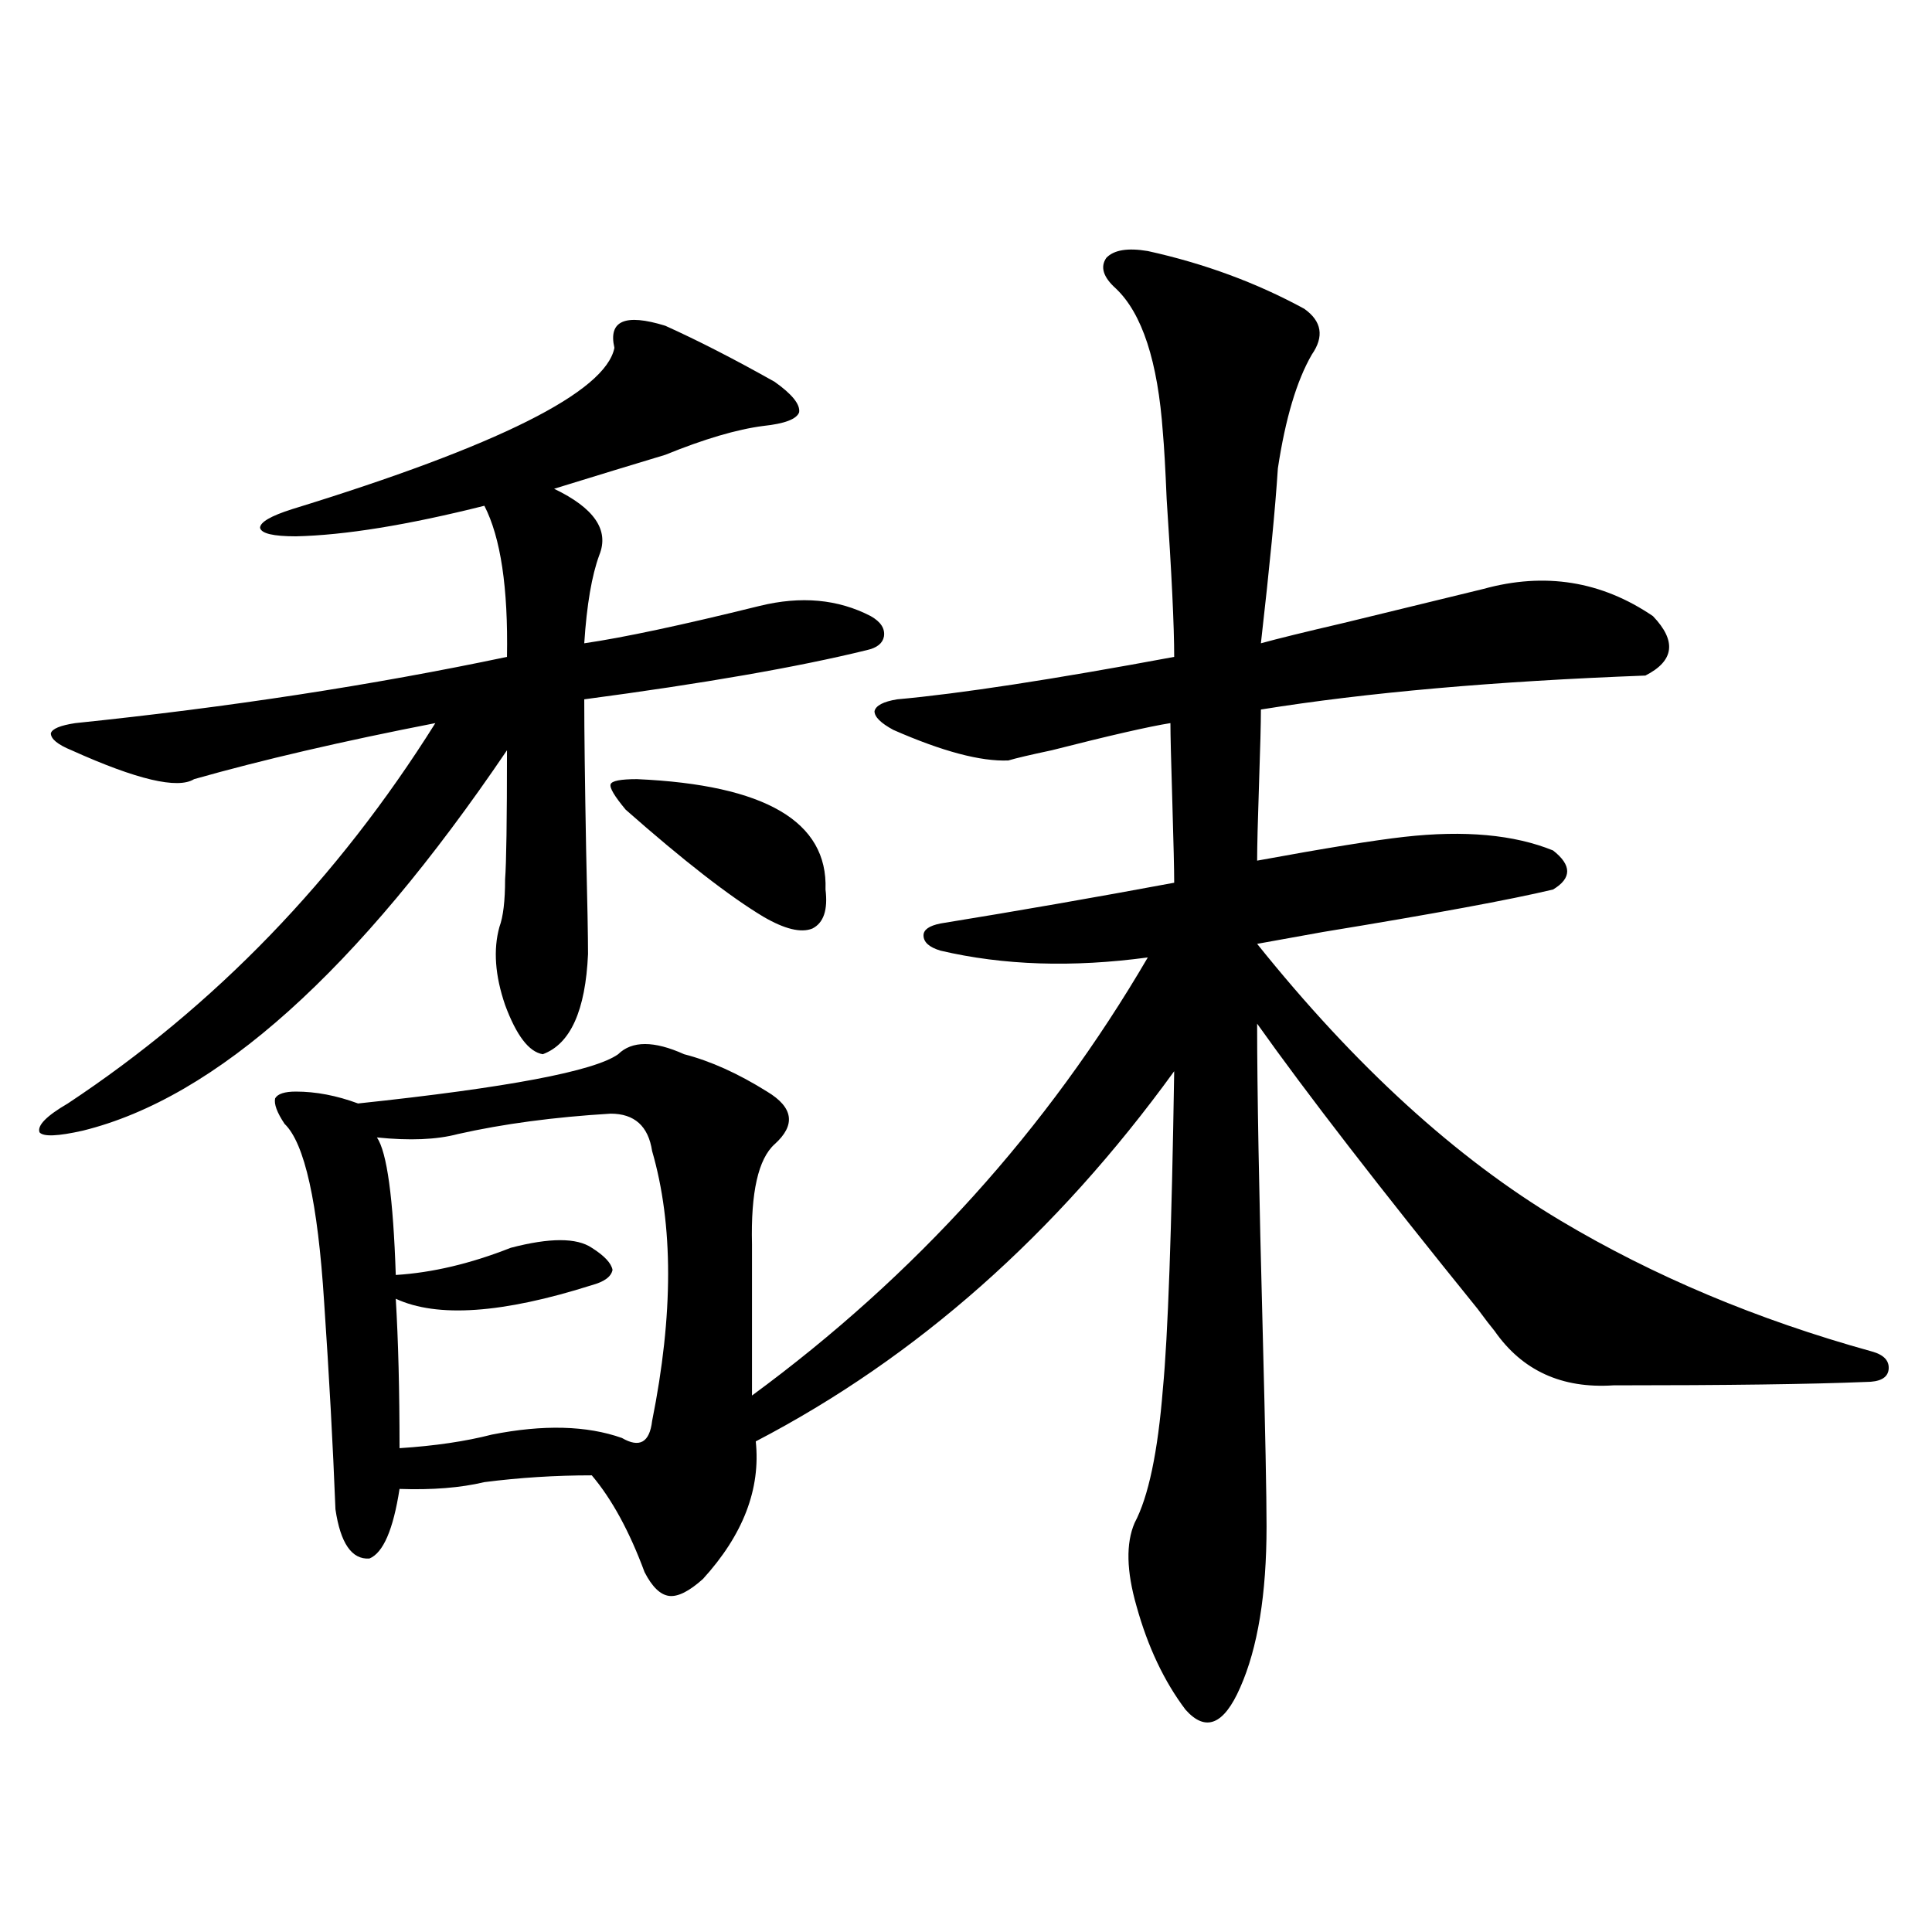 <?xml version="1.0" encoding="utf-8"?>
<!-- Generator: Adobe Illustrator 16.0.0, SVG Export Plug-In . SVG Version: 6.00 Build 0)  -->
<!DOCTYPE svg PUBLIC "-//W3C//DTD SVG 1.1//EN" "http://www.w3.org/Graphics/SVG/1.1/DTD/svg11.dtd">
<svg version="1.1" id="图层_1" xmlns="http://www.w3.org/2000/svg" xmlns:xlink="http://www.w3.org/1999/xlink" x="0px" y="0px"
	 width="1000px" height="1000px" viewBox="0 0 1000 1000" enable-background="new 0 0 1000 1000" xml:space="preserve">
<path d="M344.357,168.613c16.905,7.622,35.762,17.29,56.584,29.004c9.101,6.454,13.323,11.728,12.683,15.82
	c-1.311,3.516-7.484,5.864-18.536,7.031c-13.658,1.758-30.578,6.743-50.73,14.941c-15.609,4.696-34.801,10.547-57.56,17.578
	c20.808,9.97,28.612,21.396,23.414,34.277c-3.902,10.547-6.509,25.79-7.805,45.703c20.152-2.925,50.396-9.366,90.729-19.336
	c21.463-5.273,40.64-3.516,57.56,5.273c5.198,2.938,7.47,6.454,6.829,10.547c-0.655,3.516-3.582,5.864-8.78,7.031
	c-35.776,8.789-84.556,17.29-146.338,25.488c0,16.411,0.32,42.489,0.976,78.223c0.641,26.958,0.976,44.824,0.976,53.613
	c-1.311,29.306-9.115,46.582-23.414,51.855c-7.164-1.167-13.658-9.668-19.512-25.488c-5.213-15.229-6.188-28.702-2.927-40.43
	c1.951-5.273,2.927-13.472,2.927-24.609c0.641-8.198,0.976-30.46,0.976-66.797C185.002,502.598,111.833,568.228,42.902,585.215
	c-13.018,2.938-20.487,3.228-22.438,0.879c-1.311-3.516,3.567-8.487,14.634-14.941c76.096-50.386,139.509-116.016,190.239-196.875
	c-48.139,9.38-89.754,19.048-124.875,29.004c-8.46,5.273-29.603,0.302-63.413-14.941c-7.165-2.925-10.731-5.851-10.731-8.789
	c0.64-2.335,4.878-4.093,12.683-5.273c79.342-8.198,153.807-19.624,223.409-34.277c0.641-35.733-3.262-61.812-11.707-78.223
	c-39.679,9.97-72.193,15.243-97.558,15.82c-11.707,0-17.896-1.456-18.536-4.395c0-2.925,5.518-6.152,16.585-9.668
	c106.659-32.808,162.267-60.645,166.825-83.496C314.755,165.977,323.535,162.173,344.357,168.613z M594.107,129.941
	c29.268,6.454,56.249,16.411,80.974,29.883c9.101,6.454,10.396,14.364,3.902,23.73c-7.805,13.485-13.658,33.11-17.561,58.887
	c-1.311,20.517-4.237,50.688-8.78,90.527c8.445-2.335,22.759-5.851,42.926-10.547c38.368-9.366,62.438-15.229,72.193-17.578
	c31.859-8.789,61.127-4.093,87.803,14.063c12.348,12.896,11.052,23.153-3.902,30.762c-78.047,2.938-144.387,8.789-199.02,17.578
	c0,7.031-0.335,19.927-0.976,38.672c-0.655,19.336-0.976,32.52-0.976,39.551c35.121-6.44,60.486-10.547,76.096-12.305
	c31.219-3.516,56.904-1.167,77.071,7.031c9.756,7.622,9.756,14.364,0,20.215c-22.118,5.273-61.797,12.606-119.021,21.973
	c-16.265,2.938-27.651,4.985-34.146,6.152c50.73,63.281,103.077,111.044,157.069,143.262
	c48.124,28.716,101.781,51.278,160.972,67.676c6.494,1.758,9.421,4.985,8.78,9.668c-0.655,4.106-4.558,6.152-11.707,6.152
	c-28.627,1.181-72.193,1.758-130.729,1.758c-26.676,1.758-47.163-7.608-61.462-28.125c-1.951-2.335-4.878-6.152-8.78-11.426
	c-50.73-62.69-88.778-111.909-114.144-147.656c0,33.989,0.976,87.603,2.927,160.84c1.296,50.399,1.951,83.496,1.951,99.316
	c0,35.156-4.558,62.979-13.658,83.496c-8.46,19.336-17.896,23.14-28.292,11.426c-11.066-14.653-19.512-32.52-25.365-53.613
	c-5.213-18.155-5.533-32.52-0.976-43.066c7.149-13.472,12.027-36.612,14.634-69.434c2.592-26.944,4.543-81.738,5.854-164.355
	c-61.142,84.375-133.335,148.247-216.58,191.602c2.592,24.609-6.509,48.34-27.316,71.191c-7.164,6.44-13.018,9.366-17.561,8.789
	c-4.558-0.591-8.78-4.696-12.683-12.305c-7.805-21.094-16.92-37.793-27.316-50.098c-18.871,0-37.407,1.181-55.608,3.516
	c-12.362,2.938-26.996,4.106-43.901,3.516c-3.262,21.094-8.46,33.11-15.609,36.035c-9.116,0.591-14.969-7.91-17.561-25.488
	c-1.311-33.398-3.262-69.132-5.854-107.227c-3.262-51.554-10.091-82.315-20.487-92.285c-3.902-5.851-5.534-10.245-4.878-13.184
	c1.295-2.335,4.878-3.516,10.731-3.516c10.396,0,21.127,2.06,32.194,6.152c77.391-8.198,122.268-16.699,134.63-25.488
	c7.149-7.031,18.536-7.031,34.146,0c13.658,3.516,27.957,9.97,42.926,19.336c13.658,8.212,14.954,17.29,3.902,27.246
	c-8.46,7.622-12.362,24.911-11.707,51.855v78.223c84.541-62.101,152.832-137.687,204.873-226.758
	c-39.023,5.273-74.8,4.106-107.314-3.516c-5.854-1.758-8.78-4.395-8.78-7.91c0-2.925,2.927-4.972,8.78-6.152
	c39.664-6.44,79.998-13.472,120.973-21.094c0-6.44-0.335-20.503-0.976-42.188c-0.655-21.094-0.976-34.565-0.976-40.43
	c-11.066,1.758-31.554,6.454-61.462,14.063c-11.066,2.349-18.536,4.106-22.438,5.273c-14.313,0.591-34.146-4.683-59.511-15.82
	c-6.509-3.516-9.756-6.729-9.756-9.668c0.641-2.925,4.543-4.972,11.707-6.152c32.515-2.925,80.318-10.245,143.411-21.973
	c0-15.82-1.311-43.066-3.902-81.738c-0.655-15.82-1.311-27.246-1.951-34.277c-2.606-36.914-10.731-61.812-24.39-74.707
	c-6.509-5.851-8.14-11.124-4.878-15.82C576.547,129.364,583.696,128.184,594.107,129.941z M316.065,576.426
	c-29.268,1.758-55.608,5.273-79.022,10.547c-11.066,2.938-25.045,3.516-41.95,1.758c5.198,7.622,8.445,31.353,9.756,71.191
	c18.856-1.167,38.688-5.851,59.51-14.063c20.152-5.273,34.146-5.273,41.95,0c6.494,4.106,10.076,7.91,10.731,11.426
	c-0.655,3.516-4.237,6.152-10.731,7.91c-46.188,14.653-79.998,17.001-101.46,7.031c1.295,21.685,1.951,47.461,1.951,77.344
	c18.201-1.167,34.145-3.516,47.803-7.031c26.661-5.273,49.1-4.683,67.315,1.758c9.101,5.273,14.299,2.349,15.609-8.789
	c11.052-55.069,11.052-101.651,0-139.746C335.577,582.88,328.413,576.426,316.065,576.426z M329.724,403.281
	c66.34,2.938,98.854,21.973,97.559,57.129c1.296,10.547-0.976,17.29-6.829,20.215c-5.854,2.349-14.313,0.302-25.365-6.152
	c-17.561-10.547-41.31-29.004-71.218-55.371c-5.854-7.031-8.46-11.426-7.805-13.184C316.706,404.16,321.264,403.281,329.724,403.281
	z"/>
</svg>
